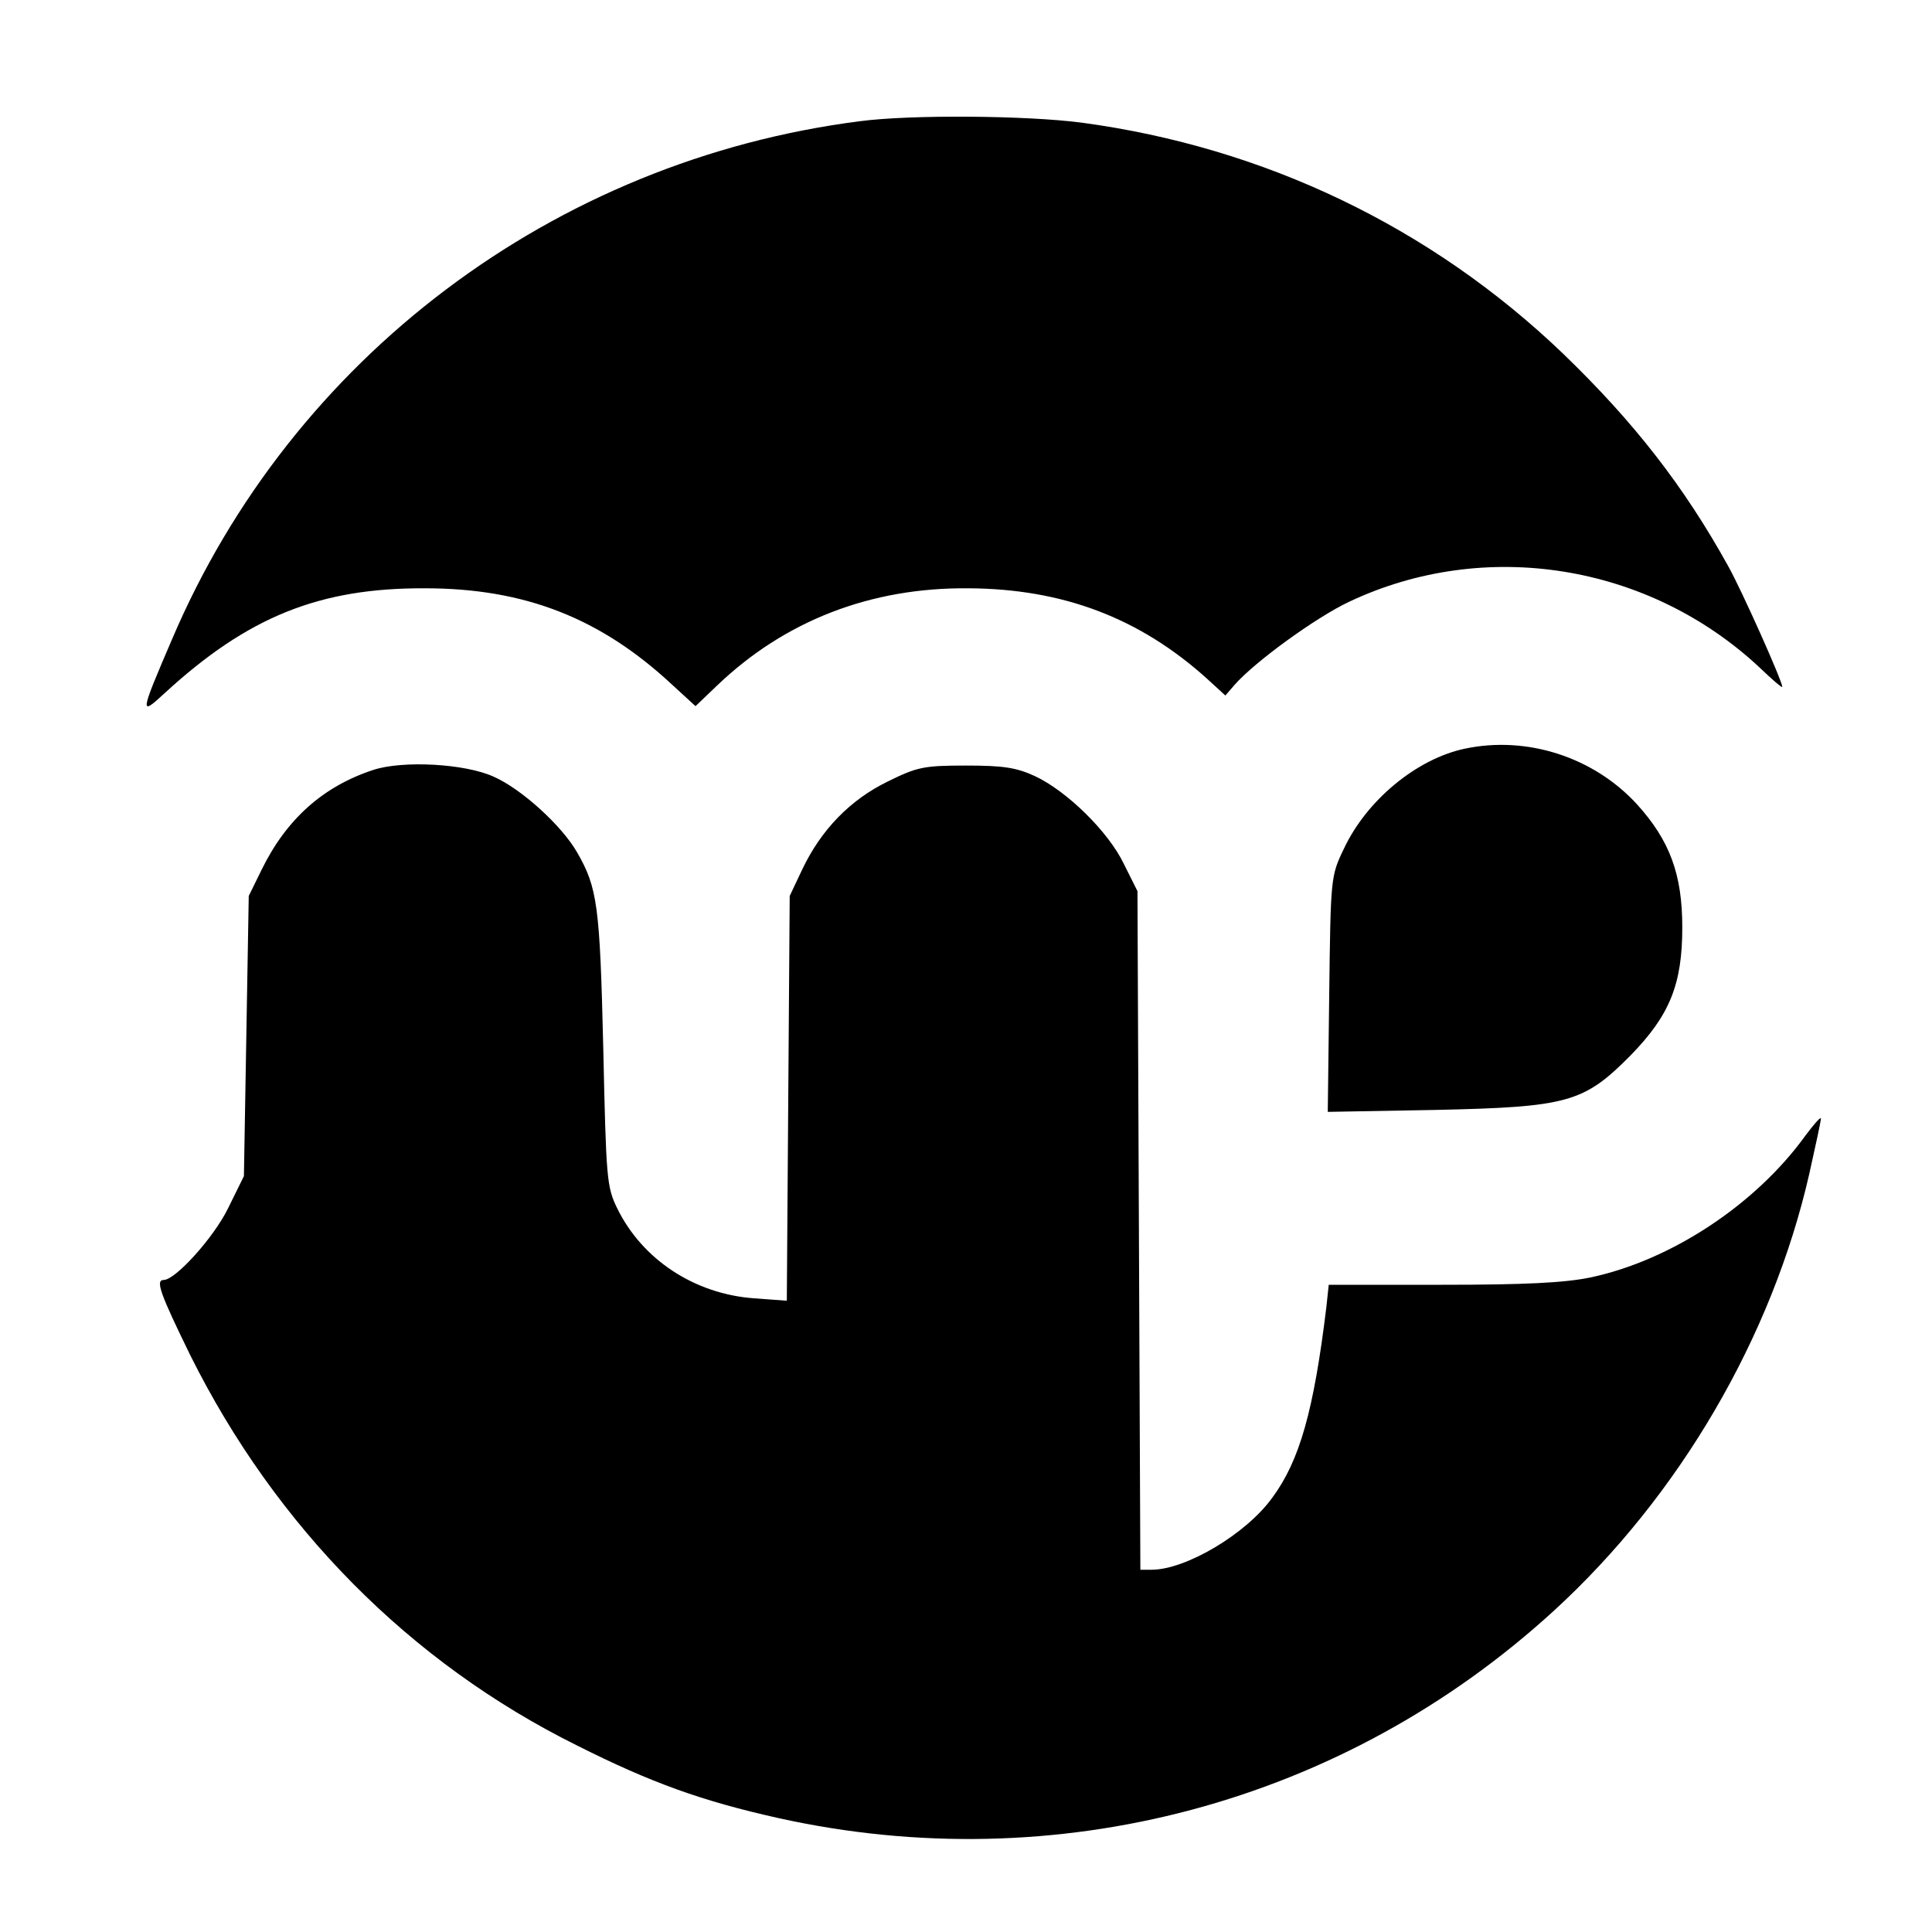 <?xml version="1.0" standalone="no"?>
<!DOCTYPE svg PUBLIC "-//W3C//DTD SVG 20010904//EN"
 "http://www.w3.org/TR/2001/REC-SVG-20010904/DTD/svg10.dtd">
<svg version="1.0" xmlns="http://www.w3.org/2000/svg"
 width="400pt" height="400pt" viewBox="0 0 400 400"
 preserveAspectRatio="xMidYMid meet">
<g transform="translate(0,400) scale(0.1,-0.1)"
fill="#000000" stroke="none">
<path d="M1780 3749 c-633 -81 -1176 -490 -1424 -1073 -67 -156 -67 -159 -15
-111 172 158 320 218 539 217 207 0 364 -62 512 -200 l48 -44 45 43 c140 134
318 203 520 201 195 -1 355 -61 496 -189 l36 -33 19 22 c42 48 169 140 237
172 281 133 620 79 850 -136 26 -25 47 -43 47 -40 0 12 -84 200 -112 250 -92
166 -195 298 -341 439 -274 263 -619 428 -997 479 -114 15 -355 17 -460 3z"/>
<path d="M3033 2450 c-100 -21 -204 -107 -251 -208 -27 -56 -27 -60 -30 -301
l-3 -243 223 4 c274 6 307 15 404 113 81 83 107 147 107 265 0 110 -26 180
-94 255 -90 98 -228 142 -356 115z"/>
<path d="M773 2406 c-104 -34 -180 -102 -231 -206 l-27 -55 -5 -290 -5 -290
-33 -67 c-30 -61 -109 -148 -133 -148 -18 0 -7 -29 55 -156 177 -355 454 -636
801 -808 153 -77 259 -115 416 -150 576 -128 1170 30 1606 429 260 238 452
567 529 905 13 58 24 109 24 114 0 5 -14 -11 -32 -35 -103 -143 -279 -259
-446 -294 -54 -11 -136 -15 -307 -15 l-234 0 -5 -47 c-26 -213 -55 -317 -112
-394 -54 -75 -179 -149 -250 -149 l-23 0 -3 703 -3 702 -28 56 c-32 67 -118
151 -184 182 -39 18 -66 22 -143 22 -88 0 -101 -3 -162 -33 -78 -38 -138 -100
-177 -182 l-26 -55 -3 -419 -3 -419 -68 5 c-123 9 -231 80 -283 186 -22 45
-23 61 -29 332 -7 295 -12 332 -54 405 -32 56 -116 132 -173 157 -59 27 -188
34 -249 14z"/>
</g>
</svg>
